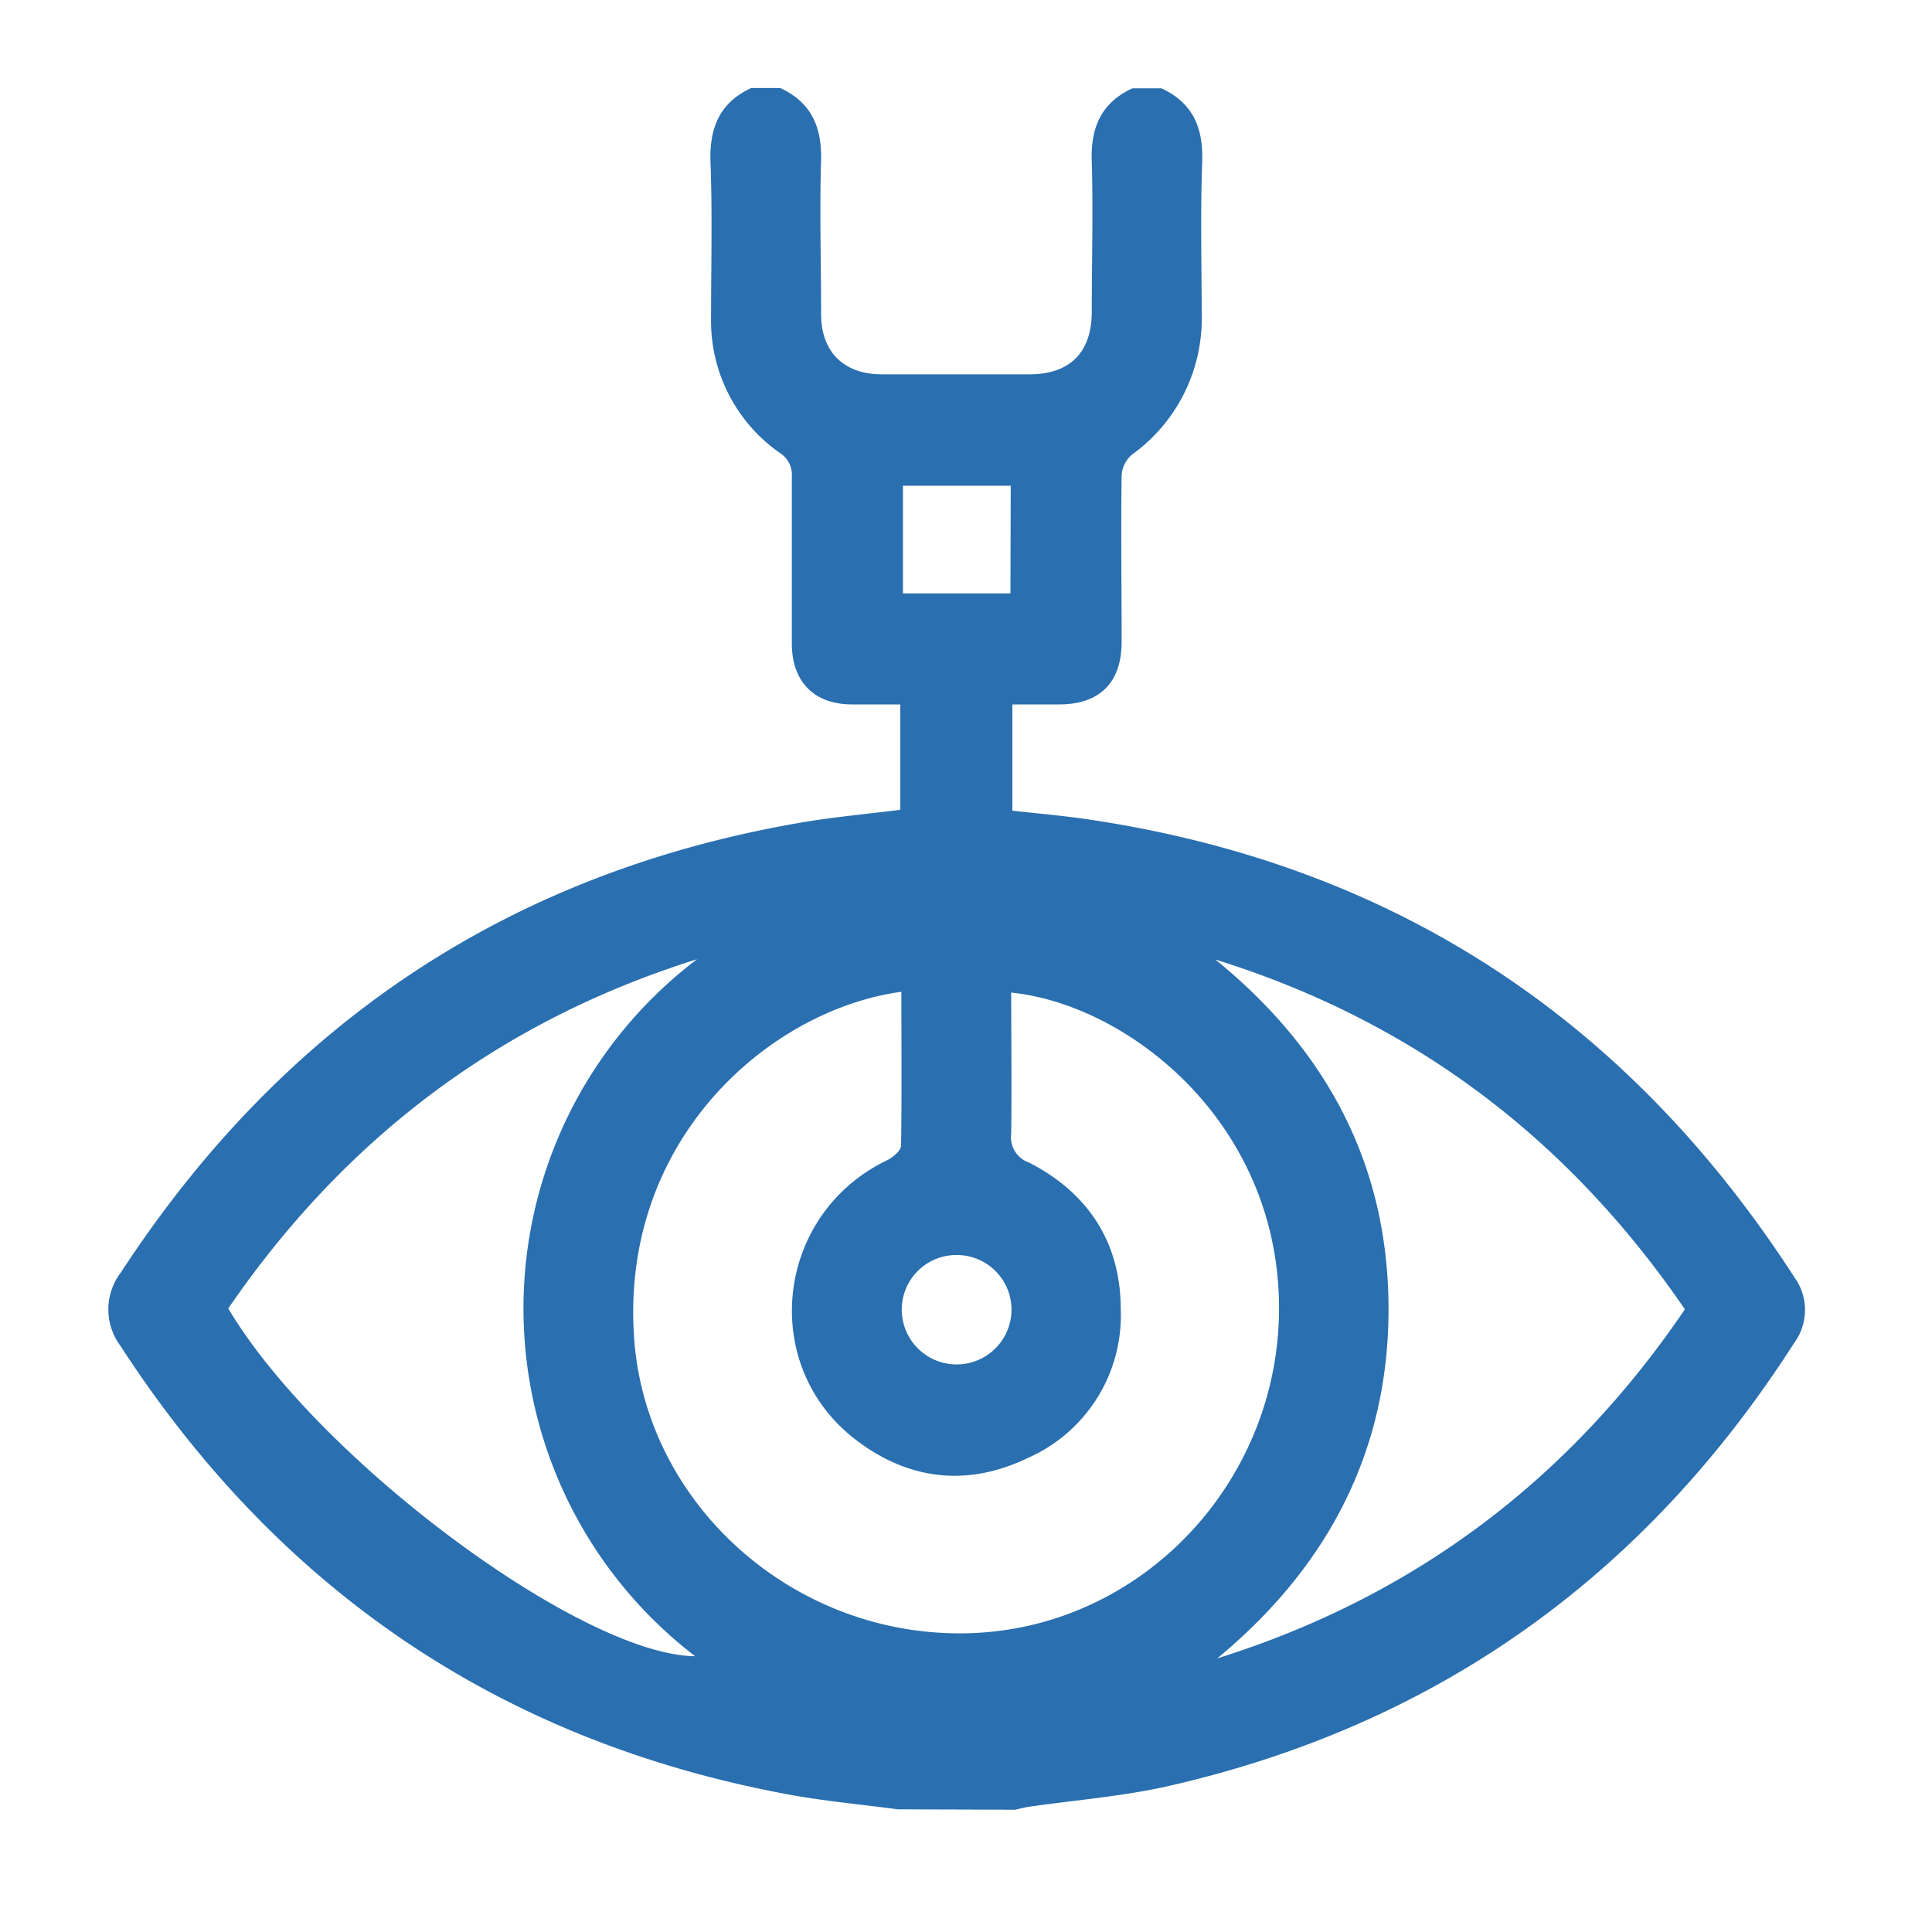 <svg id="Calque_1" data-name="Calque 1" xmlns="http://www.w3.org/2000/svg" viewBox="0 0 200 200"><defs><style>.cls-1{fill:#2A6FAF;}</style></defs><path class="cls-1" d="M92.94,187.3c-3.75-.5-7.52-.84-11.23-1.52-29.77-5.49-52.8-21.1-69.28-46.51a6.3,6.3,0,0,1,.1-7.57C29.31,106,52.72,90.31,83,85.14c3.34-.57,6.73-.87,10.2-1.31V72.92c-1.67,0-3.35,0-5,0-3.91,0-6.21-2.33-6.23-6.27,0-5.76,0-11.51,0-17.27a2.68,2.68,0,0,0-1.24-2.49,16.66,16.66,0,0,1-7.12-14c0-5.37.14-10.76-.06-16.13-.12-3.53.94-6.13,4.22-7.65h3c3.27,1.52,4.35,4.11,4.22,7.64C84.84,22,85,27.27,85,32.51c0,3.91,2.33,6.22,6.25,6.24,5.11,0,10.22,0,15.32,0,4.17,0,6.44-2.27,6.45-6.43,0-5.18.15-10.37,0-15.54-.14-3.53.94-6.13,4.21-7.64h3c3.28,1.52,4.35,4.12,4.22,7.65-.19,5.25-.06,10.5-.05,15.75a17.33,17.33,0,0,1-7.23,14.53,3.11,3.11,0,0,0-1.06,2.11c-.08,5.76,0,11.51,0,17.27,0,4.19-2.25,6.45-6.42,6.47H104.8v11c2.55.29,5.16.51,7.76.89,31.59,4.65,55.89,20.63,73.2,47.42a5.76,5.76,0,0,1,0,6.75c-15.5,24.21-37.15,39.71-65.2,46-4.6,1-9.35,1.38-14,2.05-.49.07-1,.21-1.46.31Zm.37-84.63C79.65,104.53,64.14,118,65.65,138.6c1.27,17.41,16.88,31.12,34.93,30.46,17.89-.66,32.13-16,31.82-34.22-.32-18.84-15.67-30.85-27.72-32.09,0,4.88.06,9.74,0,14.6a2.77,2.77,0,0,0,1.85,3c6.14,3.15,9.5,8.3,9.49,15.23a16.12,16.12,0,0,1-9.6,15.34c-6.22,3-12.31,2.34-17.81-1.86-10.12-7.72-8.34-23.37,3.18-28.93.62-.3,1.48-1,1.49-1.55C93.36,113.29,93.31,108,93.31,102.67Zm32.72,69c20.37-6.39,36.41-18.49,48.39-36.13-12.15-17.75-28.23-29.87-48.61-36.21,11.45,9.3,17.87,21.14,17.93,36S137.43,162.24,126,171.68ZM23.63,135.45c9.25,15.59,36.53,35.89,48.33,36a45.35,45.35,0,0,1,.2-72.15C51.81,105.67,35.74,117.79,23.63,135.45Zm81-85.17H93.47V61.43H104.6Zm-5.66,79.64a5.65,5.65,0,0,0-5.62,5.71,5.68,5.68,0,1,0,11.36-.13A5.66,5.66,0,0,0,98.94,129.92Z"/></svg>